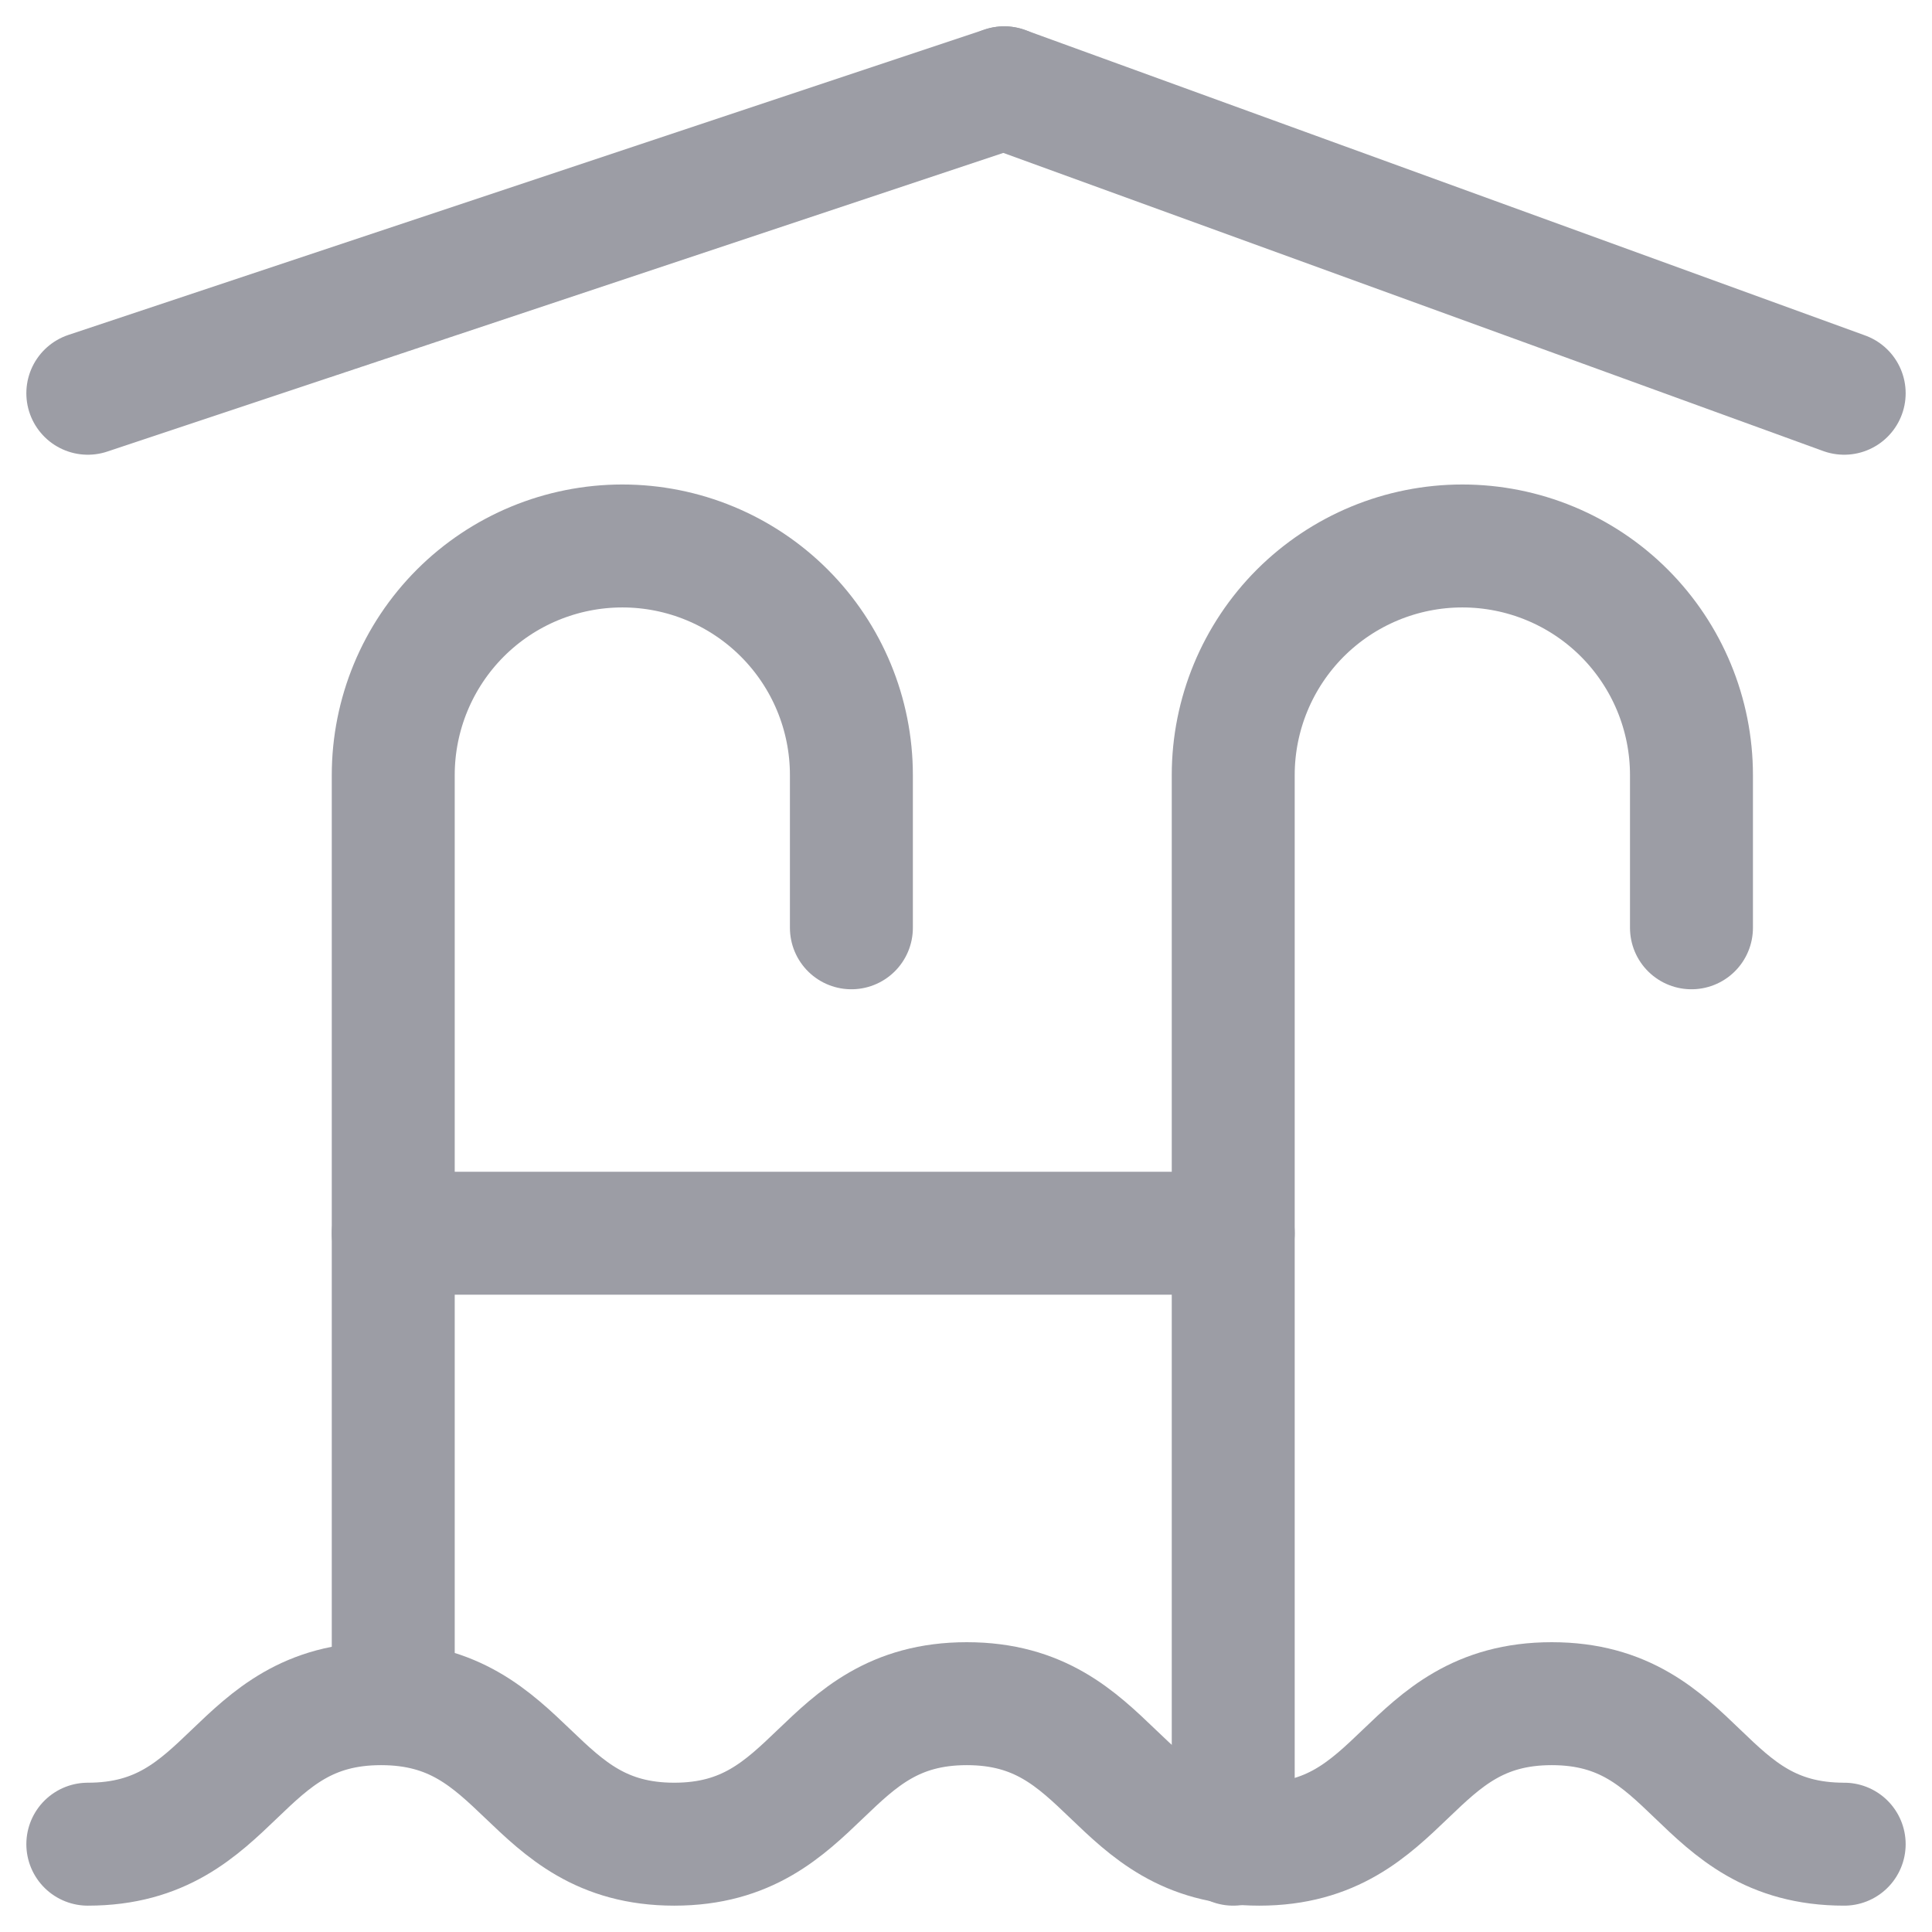 <?xml version="1.0" encoding="UTF-8"?> <svg xmlns="http://www.w3.org/2000/svg" width="22" height="22" viewBox="0 0 22 22" fill="none"><g clip-path="url(#clip0_91_32)"><path d="M21 21C19.33 21 19.33 19.4 17.67 19.4C16.009 19.4 16 21 14.339 21C12.678 21 12.67 19.4 11.009 19.4C9.348 19.4 9.339 21 7.678 21C6.017 21 6.009 19.4 4.339 19.4C2.67 19.4 2.67 21 1 21" stroke="#9C9DA5" stroke-width="1.4" stroke-linecap="round" stroke-linejoin="round"></path><path d="M9.695 10.565V8.826C9.695 8.134 9.421 7.471 8.931 6.981C8.442 6.492 7.779 6.217 7.087 6.217C6.395 6.217 5.731 6.492 5.242 6.981C4.753 7.471 4.478 8.134 4.478 8.826V19.261" stroke="#9C9DA5" stroke-width="1.4" stroke-linecap="round" stroke-linejoin="round"></path><path d="M19.261 10.565V8.826C19.261 8.134 18.986 7.471 18.497 6.981C18.008 6.492 17.344 6.217 16.652 6.217C15.96 6.217 15.297 6.492 14.807 6.981C14.318 7.471 14.043 8.134 14.043 8.826V21" stroke="#9C9DA5" stroke-width="1.4" stroke-linecap="round" stroke-linejoin="round"></path><path d="M4.478 14.043H14.043" stroke="#9C9DA5" stroke-width="1.4" stroke-linecap="round" stroke-linejoin="round"></path><path d="M11.435 1L1 4.478" stroke="#9C9DA5" stroke-width="1.4" stroke-linecap="round" stroke-linejoin="round"></path><path d="M21 4.478L11.435 1" stroke="#9C9DA5" stroke-width="1.4" stroke-linecap="round" stroke-linejoin="round"></path></g><defs><clipPath id="clip0_91_32"><rect width="22" height="22" fill="white"></rect></clipPath></defs></svg> 